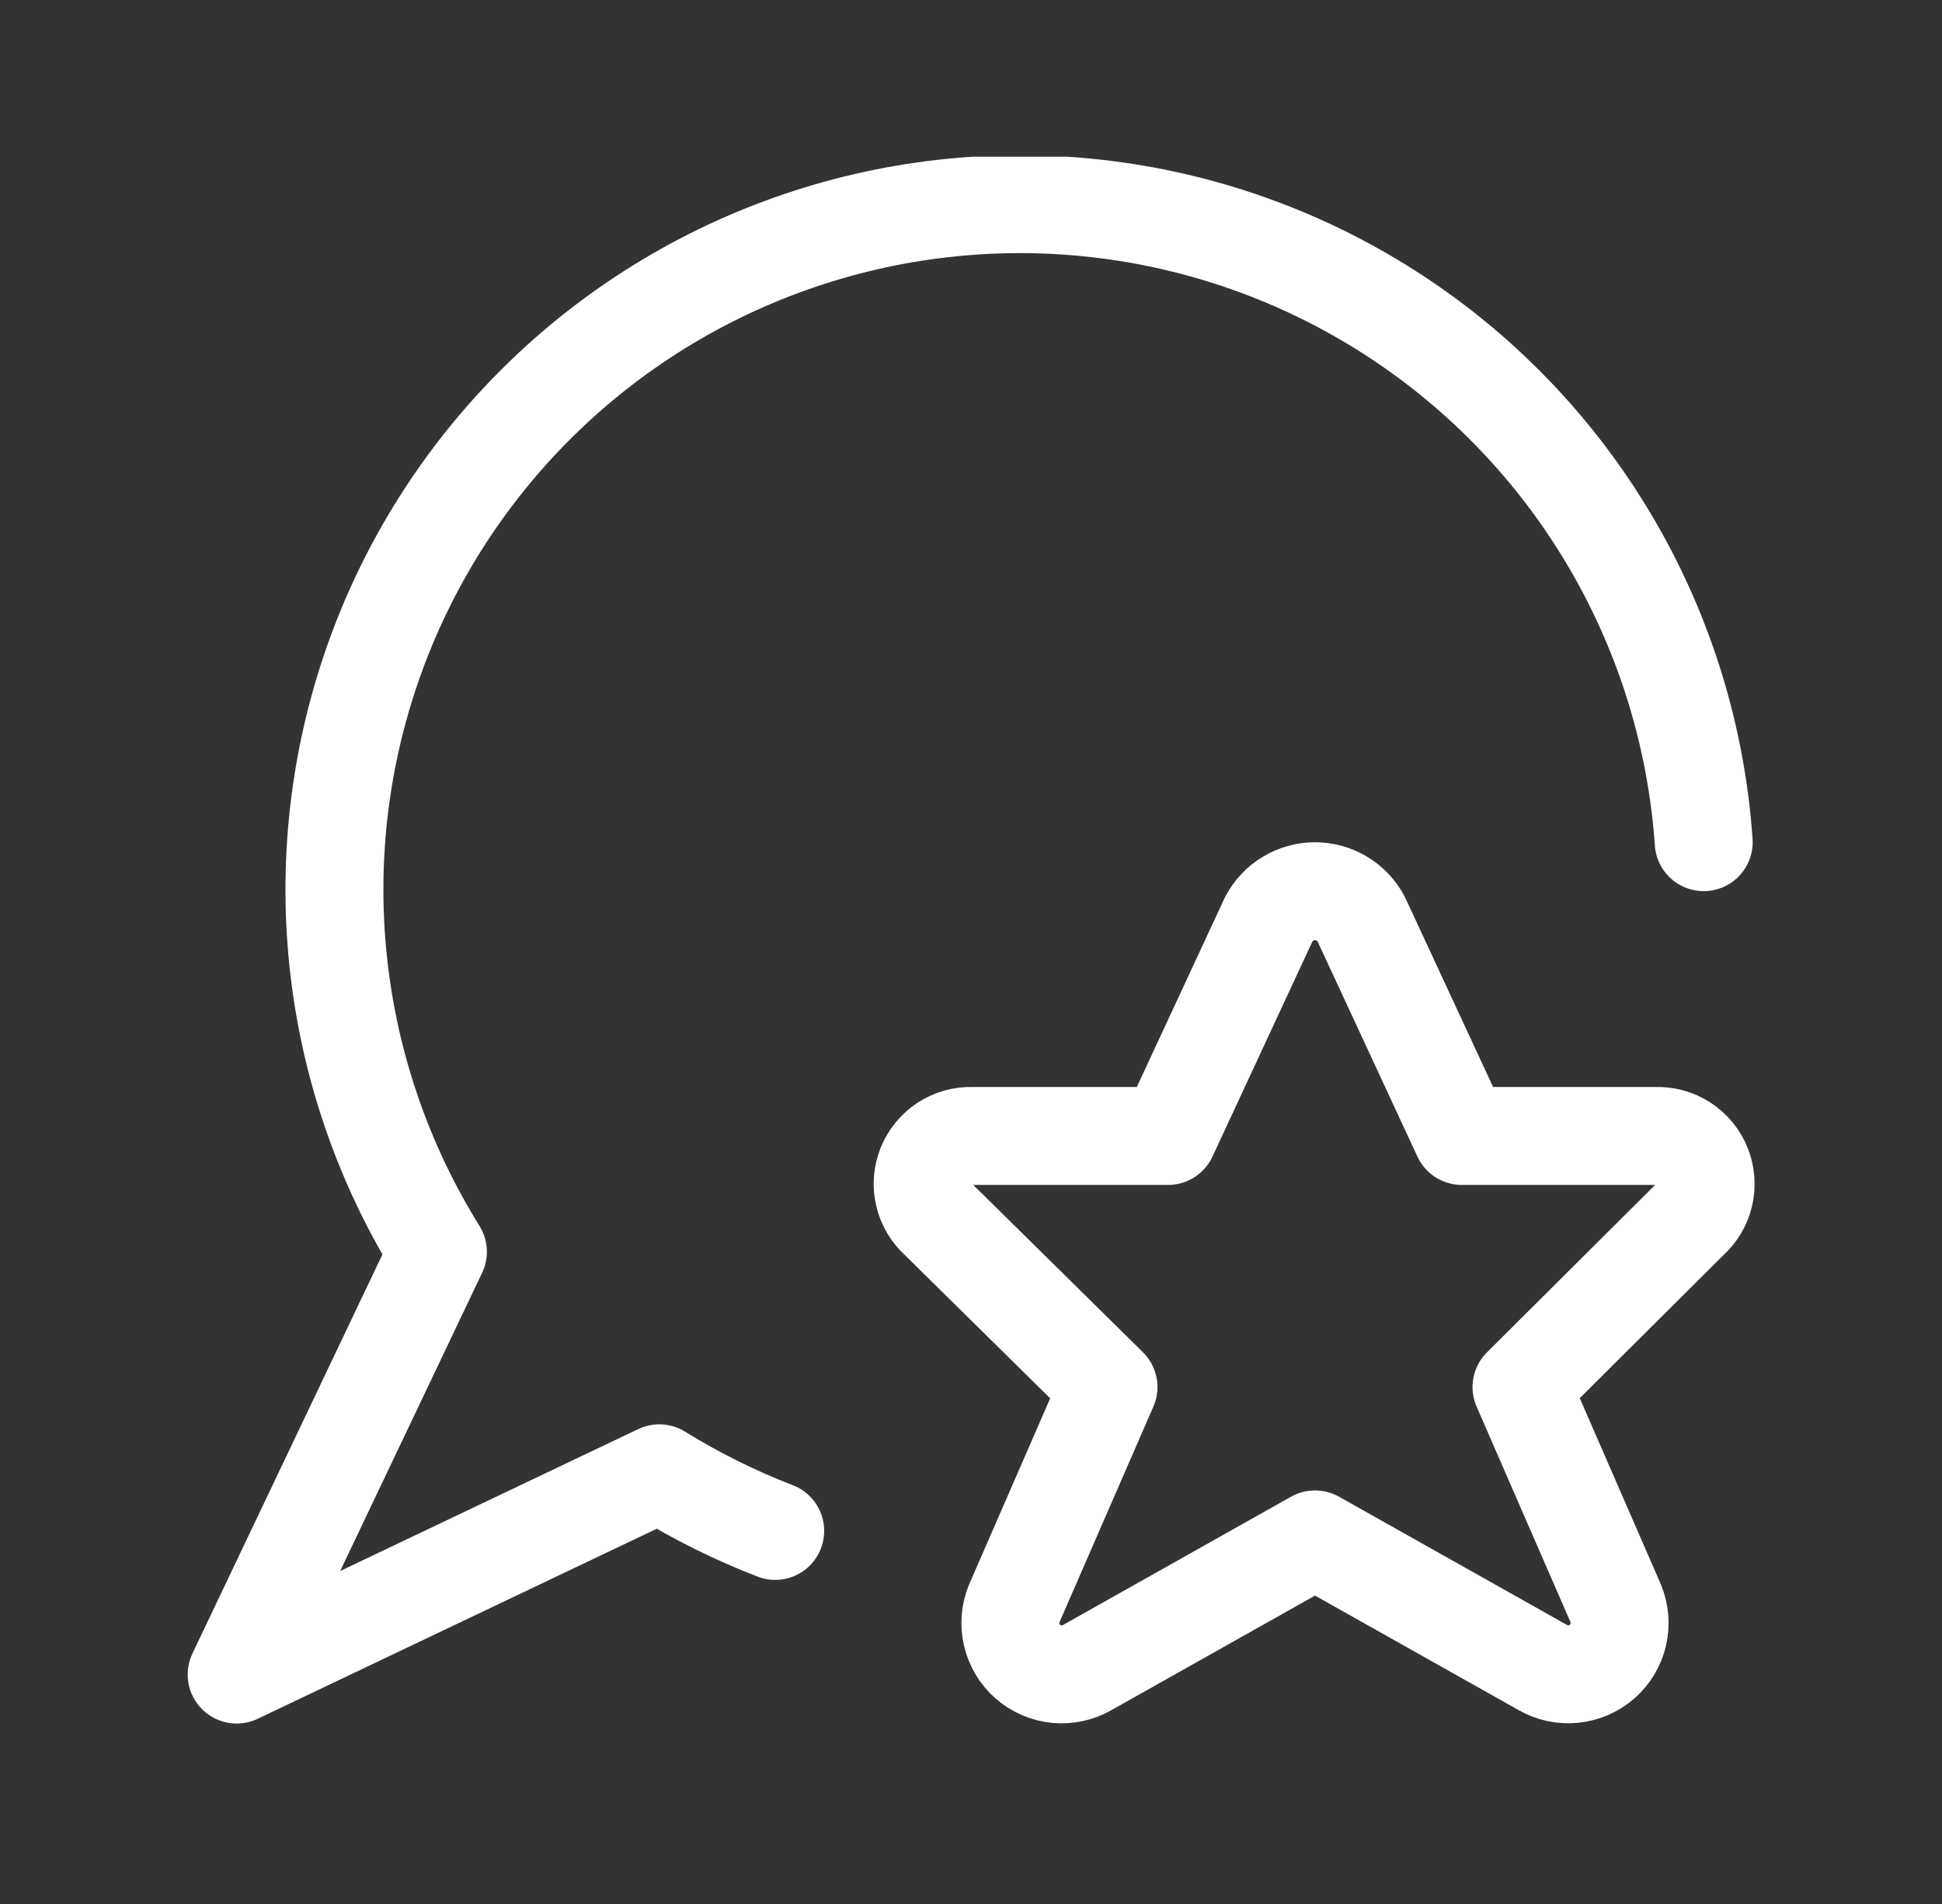 <svg width="51" height="50" viewBox="0 0 51 50" fill="none" xmlns="http://www.w3.org/2000/svg">
<rect x="0" y="0" width="51" height="50" fill="#333333" stroke="none"/>
<g clip-path="url(#clip0_2440_4521)">
<path d="M35.746 24.134L38.39 29.831H43.483C43.743 29.821 43.999 29.891 44.217 30.032C44.435 30.173 44.604 30.378 44.701 30.618C44.798 30.859 44.819 31.124 44.76 31.377C44.701 31.629 44.565 31.858 44.371 32.031L39.957 36.425L42.431 42.104C42.539 42.365 42.562 42.652 42.499 42.926C42.435 43.201 42.287 43.448 42.075 43.634C41.863 43.82 41.599 43.934 41.318 43.962C41.038 43.99 40.756 43.929 40.512 43.788L34.534 40.426L28.558 43.788C28.314 43.929 28.032 43.991 27.751 43.964C27.47 43.936 27.205 43.822 26.993 43.636C26.781 43.45 26.633 43.202 26.569 42.927C26.505 42.653 26.529 42.365 26.637 42.104L29.111 36.425L24.654 32.031C24.46 31.859 24.324 31.631 24.264 31.379C24.204 31.127 24.224 30.863 24.32 30.622C24.416 30.382 24.584 30.177 24.8 30.035C25.017 29.893 25.273 29.822 25.532 29.831H30.675L33.322 24.134C33.439 23.914 33.613 23.729 33.827 23.601C34.04 23.472 34.285 23.404 34.534 23.404C34.783 23.404 35.028 23.472 35.242 23.601C35.455 23.729 35.63 23.914 35.746 24.134V24.134Z" stroke="white" stroke-width="2.572" stroke-linecap="round" stroke-linejoin="round"/>
<path d="M44.742 22.116C44.553 19.389 43.745 16.741 42.38 14.373C41.015 12.005 39.129 9.978 36.864 8.448C34.599 6.917 32.015 5.922 29.308 5.539C26.602 5.156 23.843 5.394 21.243 6.236C18.642 7.077 16.267 8.5 14.298 10.396C12.329 12.292 10.817 14.612 9.878 17.179C8.939 19.747 8.597 22.494 8.878 25.213C9.159 27.932 10.056 30.552 11.5 32.873L6.215 43.975L17.314 38.69C18.28 39.287 19.299 39.794 20.358 40.203" stroke="white" stroke-width="2.572" stroke-linecap="round" stroke-linejoin="round"/>
</g>
<defs>
<clipPath id="clip0_2440_4521">
<rect width="41.146" height="41.146" fill="white" transform="translate(4.927 4.115)"/>
</clipPath>
</defs>
</svg>
